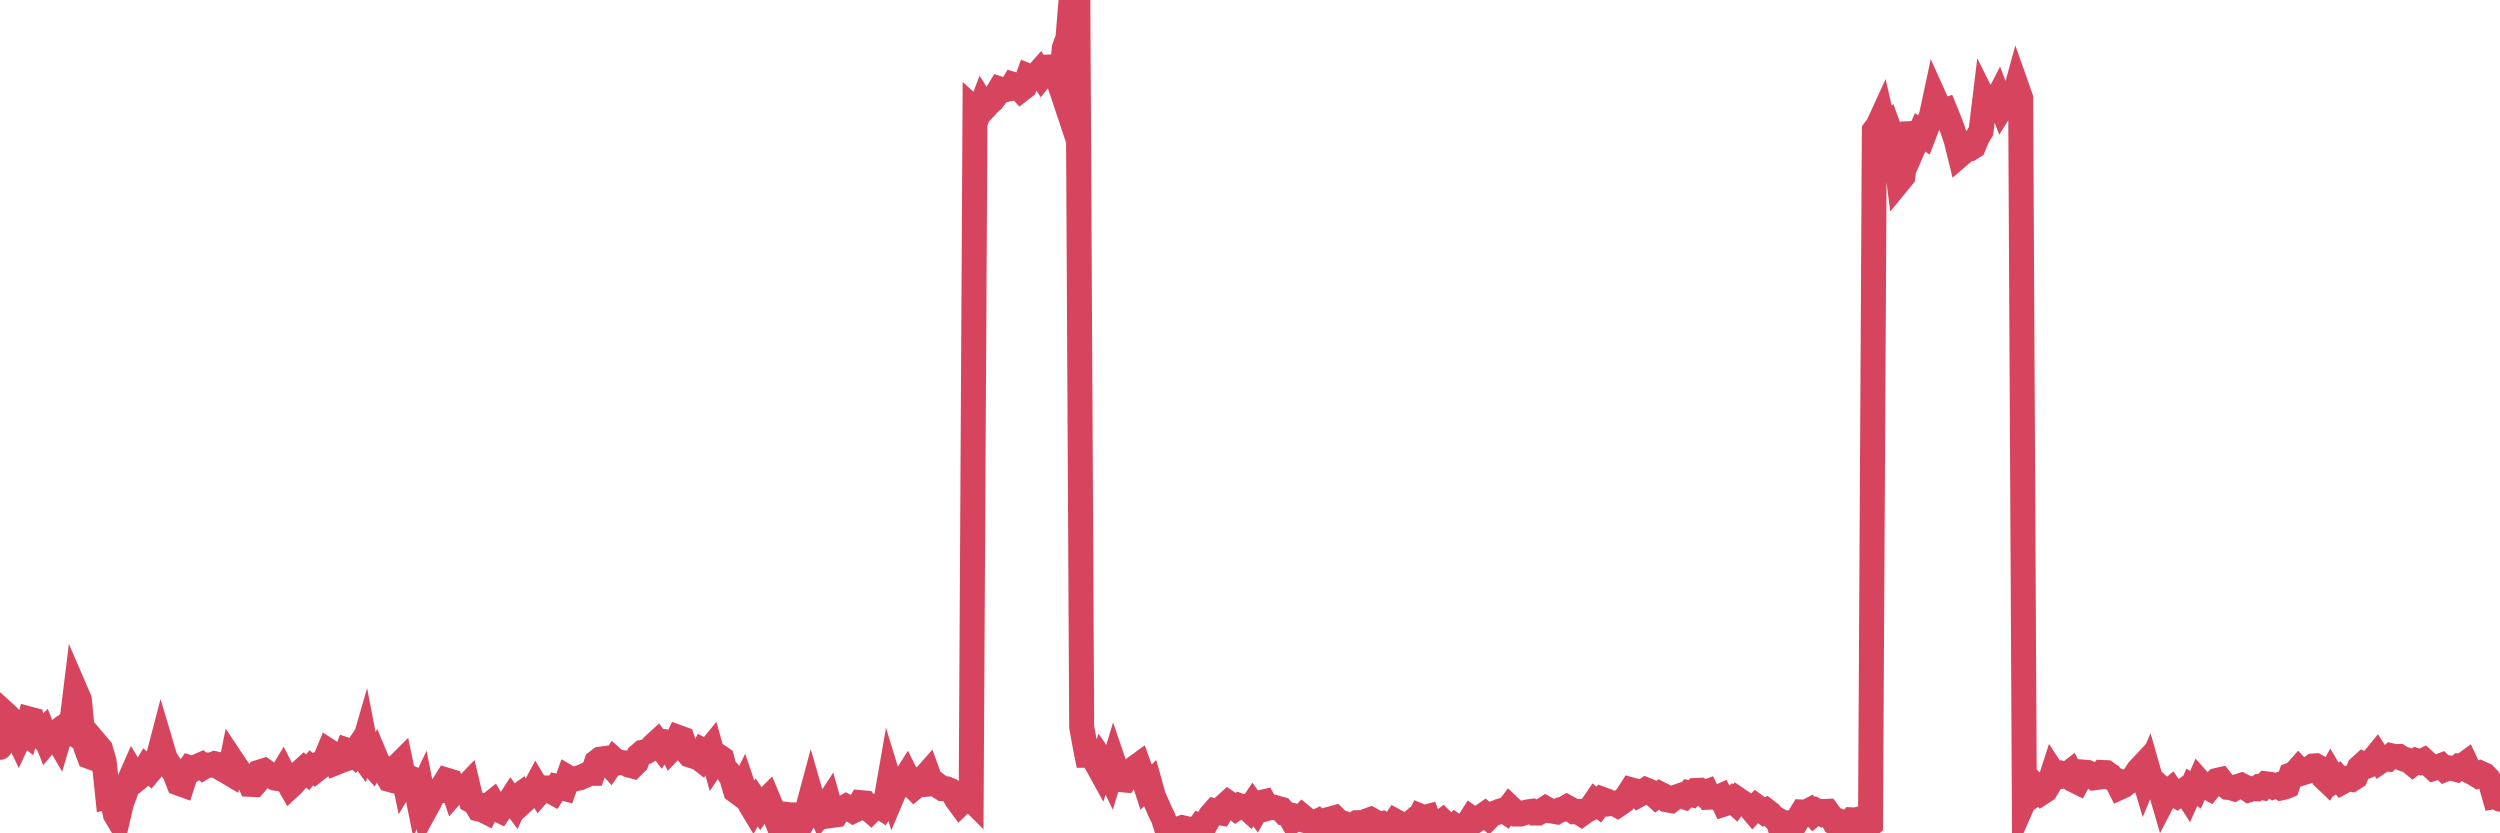 <?xml version="1.0"?><svg width="150px" height="50px" xmlns="http://www.w3.org/2000/svg" xmlns:xlink="http://www.w3.org/1999/xlink"> <polyline fill="none" stroke="#d6455d" stroke-width="1.5px" stroke-linecap="round" stroke-miterlimit="5" points="0.00,44.84 0.22,42.74 0.45,42.95 0.67,43.17 0.89,43.85 1.12,44.33 1.34,43.86 1.56,44.03 1.79,43.15 1.94,43.19 2.16,43.91 2.38,44.12 2.60,43.89 2.83,44.47 3.05,44.21 3.27,44.04 3.50,44.43 3.65,43.92 3.87,43.67 4.09,43.81 4.32,43.26 4.54,41.47 4.76,41.98 4.99,44.33 5.21,44.99 5.36,45.39 5.58,45.47 5.81,44.68 6.03,44.94 6.25,45.71 6.47,47.82 6.70,47.77 6.92,48.86 7.07,49.11 7.29,48.16 7.52,47.56 7.74,46.88 7.96,46.38 8.19,46.76 8.41,46.58 8.63,46.30 8.78,46.05 9.01,46.25 9.23,45.99 9.45,45.61 9.68,44.73 9.90,45.47 10.12,45.83 10.34,46.18 10.49,46.41 10.72,46.99 10.94,47.07 11.16,46.39 11.39,46.07 11.61,46.14 11.83,45.99 12.06,45.89 12.21,46.03 12.43,45.90 12.65,45.91 12.88,45.82 13.10,45.87 13.32,46.13 13.55,46.26 13.77,46.39 13.92,45.64 14.14,45.97 14.36,46.28 14.59,46.51 14.81,46.55 15.03,47.06 15.26,47.07 15.48,46.81 15.63,46.31 15.85,46.24 16.08,46.40 16.30,46.57 16.52,46.69 16.75,46.72 16.97,46.35 17.19,46.78 17.42,47.18 17.56,47.05 17.79,46.78 18.01,46.34 18.23,46.14 18.46,46.34 18.68,46.07 18.90,46.25 19.13,46.07 19.28,45.75 19.50,45.60 19.72,45.07 19.95,45.22 20.17,45.75 20.39,45.66 20.62,45.58 20.84,45.02 20.99,45.07 21.21,45.26 21.43,44.93 21.66,45.25 21.88,44.49 22.10,45.63 22.33,45.89 22.55,45.48 22.70,45.84 22.92,45.99 23.15,46.39 23.37,46.77 23.59,46.83 23.82,46.00 24.04,45.78 24.26,46.83 24.41,46.58 24.63,46.68 24.86,46.78 25.08,47.86 25.30,47.40 25.53,48.55 25.75,48.15 25.97,47.68 26.12,47.47 26.35,47.45 26.57,47.16 26.79,46.81 27.02,46.88 27.24,47.52 27.46,47.27 27.69,47.39 27.83,47.35 28.06,47.11 28.28,48.04 28.50,48.16 28.73,48.54 28.95,48.59 29.17,48.70 29.40,48.26 29.55,48.14 29.77,48.51 29.99,48.62 30.22,48.28 30.44,48.29 30.66,47.95 30.89,48.26 31.11,47.76 31.26,47.65 31.48,48.00 31.70,47.80 31.93,47.57 32.15,47.16 32.37,47.53 32.60,47.27 32.82,47.28 33.04,47.47 33.19,47.55 33.42,47.19 33.64,47.24 33.86,47.30 34.09,46.66 34.31,46.79 34.53,46.72 34.76,46.68 34.91,46.61 35.13,46.52 35.35,46.40 35.57,46.40 35.80,45.72 36.02,45.55 36.24,45.52 36.47,45.73 36.62,45.90 36.84,45.58 37.06,45.78 37.29,45.75 37.51,45.78 37.73,45.90 37.96,45.96 38.18,45.74 38.33,45.33 38.55,45.14 38.78,45.10 39.00,44.96 39.22,44.72 39.44,44.52 39.67,44.83 39.89,44.50 40.04,44.52 40.26,44.96 40.49,44.72 40.71,44.25 40.93,44.33 41.16,45.03 41.38,45.30 41.60,45.37 41.75,45.33 41.98,45.51 42.20,45.06 42.42,45.18 42.65,44.90 42.87,45.69 43.09,45.36 43.31,45.51 43.46,46.09 43.69,46.32 43.91,46.69 44.13,47.44 44.36,47.61 44.58,47.17 44.80,47.82 45.03,48.29 45.18,48.54 45.40,48.14 45.62,48.47 45.85,48.13 46.07,47.91 46.29,48.44 46.52,49.02 46.74,48.81 46.89,48.83 47.11,49.44 47.33,48.28 47.56,49.52 47.78,49.96 48.00,49.58 48.23,49.18 48.45,48.56 48.67,47.74 48.82,48.26 49.05,48.25 49.27,48.77 49.49,48.49 49.72,48.14 49.94,48.92 50.16,48.89 50.39,48.55 50.53,48.52 50.76,48.39 50.98,48.51 51.20,48.65 51.43,48.54 51.65,48.16 51.87,48.18 52.10,48.51 52.25,48.64 52.47,48.42 52.69,48.33 52.92,48.48 53.14,48.14 53.36,46.88 53.59,47.63 53.81,47.11 53.96,47.15 54.18,46.92 54.40,46.57 54.63,47.03 54.85,47.25 55.07,47.07 55.30,46.72 55.52,46.59 55.67,46.42 55.89,47.03 56.12,47.01 56.34,47.18 56.56,47.32 56.79,47.33 57.01,47.42 57.23,47.64 57.38,47.93 57.60,48.23 57.83,48.01 58.05,47.74 58.27,47.96 58.50,6.60 58.72,6.80 58.94,6.22 59.09,6.46 59.32,6.21 59.54,6.01 59.76,5.72 59.99,5.34 60.21,5.41 60.43,5.35 60.66,5.31 60.80,5.07 61.03,5.14 61.25,5.38 61.47,5.21 61.70,4.57 61.92,4.66 62.14,4.57 62.37,4.31 62.52,4.55 62.74,4.28 62.96,4.02 63.19,4.01 63.41,4.53 63.63,5.19 63.86,2.88 64.08,2.27 64.23,0.42 64.45,0.36 64.67,-0.00 64.90,43.62 65.12,44.83 65.34,45.92 65.57,44.70 65.79,45.80 66.01,46.20 66.16,45.72 66.39,46.06 66.61,46.52 66.83,45.79 67.06,46.46 67.28,46.78 67.50,46.80 67.73,46.46 67.87,46.34 68.10,46.07 68.32,45.91 68.54,46.52 68.77,47.22 68.99,47.01 69.21,47.80 69.44,48.31 69.59,48.66 69.81,49.11 70.03,49.82 70.26,49.73 70.48,49.78 70.70,49.74 70.93,49.66 71.15,49.71 71.30,49.91 71.52,49.90 71.75,49.89 71.97,49.59 72.19,49.70 72.41,49.31 72.64,48.93 72.86,48.68 73.01,48.73 73.23,48.77 73.46,48.37 73.68,48.17 73.90,48.32 74.13,48.50 74.35,48.34 74.57,48.42 74.72,48.39 74.95,48.60 75.17,48.27 75.39,48.57 75.62,48.16 75.84,48.11 76.06,48.50 76.28,48.44 76.43,48.43 76.66,48.50 76.88,48.56 77.10,48.81 77.33,48.87 77.55,49.25 77.77,49.09 78.00,49.15 78.15,48.99 78.37,49.17 78.59,49.32 78.82,49.40 79.04,49.29 79.26,49.52 79.49,49.65 79.71,49.46 79.86,49.13 80.08,49.07 80.30,49.29 80.53,49.37 80.75,49.59 80.97,49.64 81.20,49.50 81.42,49.36 81.64,49.36 81.79,49.40 82.02,49.25 82.24,49.17 82.46,49.29 82.69,49.47 82.91,49.42 83.13,49.58 83.36,49.60 83.50,49.62 83.73,49.28 83.95,49.40 84.17,49.52 84.40,49.67 84.62,49.41 84.84,49.22 85.07,49.27 85.22,48.97 85.44,49.06 85.66,49.00 85.89,49.57 86.11,49.55 86.33,49.46 86.56,49.28 86.78,49.50 86.93,50.00 87.15,49.87 87.37,49.59 87.60,49.74 87.82,49.61 88.04,49.46 88.27,49.10 88.49,49.26 88.64,49.16 88.86,49.02 89.09,48.86 89.31,49.05 89.53,48.83 89.76,48.77 89.98,48.67 90.20,48.61 90.35,48.71 90.57,48.42 90.80,48.64 91.02,48.84 91.24,48.84 91.47,48.76 91.69,48.71 91.91,48.68 92.06,48.78 92.29,48.78 92.51,48.65 92.73,48.51 92.96,48.64 93.18,48.67 93.40,48.71 93.63,48.58 93.77,48.56 94.00,48.43 94.22,48.55 94.44,48.70 94.67,48.69 94.89,48.83 95.11,48.67 95.34,48.55 95.49,48.42 95.71,48.10 95.93,48.28 96.16,47.97 96.38,48.05 96.60,48.22 96.83,48.19 97.05,48.31 97.27,48.16 97.42,48.05 97.64,47.75 97.87,47.39 98.09,47.45 98.31,47.69 98.54,47.56 98.76,47.40 98.98,47.49 99.13,47.58 99.36,47.79 99.58,47.63 99.80,47.74 100.03,47.99 100.25,48.03 100.47,47.86 100.70,47.78 100.84,47.73 101.07,47.81 101.29,47.59 101.51,47.66 101.74,47.43 101.96,47.42 102.18,47.61 102.41,47.52 102.56,47.83 102.78,47.82 103.00,47.87 103.23,47.77 103.45,48.24 103.67,48.17 103.90,47.98 104.12,48.18 104.27,47.97 104.49,48.12 104.72,48.27 104.94,48.37 105.16,48.63 105.38,48.39 105.61,48.56 105.83,48.72 105.98,48.64 106.20,48.81 106.43,49.06 106.65,49.18 106.87,49.86 107.10,49.38 107.32,49.37 107.54,49.40 107.69,49.46 107.92,49.08 108.14,48.72 108.36,48.73 108.59,48.61 108.81,48.85 109.03,48.67 109.25,48.79 109.40,48.69 109.63,48.68 109.85,48.98 110.07,49.36 110.30,49.48 110.52,49.34 110.74,49.43 110.97,49.37 111.12,49.19 111.34,49.20 111.56,49.14 111.79,49.43 112.01,49.66 112.23,49.47 112.46,7.83 112.68,7.54 112.90,7.06 113.05,7.71 113.27,7.52 113.50,8.15 113.72,9.12 113.94,10.87 114.17,10.59 114.39,8.90 114.61,8.73 114.76,7.38 114.99,8.44 115.21,7.94 115.43,8.10 115.66,7.50 115.88,6.97 116.10,5.94 116.33,6.45 116.47,6.68 116.70,6.61 116.92,7.15 117.14,7.73 117.37,8.41 117.59,9.30 117.81,9.11 118.04,8.95 118.19,8.93 118.41,8.79 118.63,8.25 118.86,7.87 119.08,6.06 119.30,6.50 119.53,6.35 119.75,6.12 119.90,5.83 120.12,6.41 120.34,6.06 120.57,5.95 120.79,6.03 121.01,5.23 121.24,5.88 121.46,48.02 121.61,47.68 121.83,47.82 122.06,47.66 122.28,47.33 122.50,47.56 122.73,47.41 122.95,47.04 123.17,46.36 123.32,46.59 123.54,46.59 123.77,46.43 123.99,46.50 124.21,46.33 124.44,46.81 124.66,46.92 124.88,46.52 125.03,46.33 125.26,46.35 125.48,46.45 125.70,46.66 125.93,46.63 126.15,46.35 126.37,46.36 126.60,46.52 126.74,46.71 126.97,46.80 127.19,47.24 127.41,47.14 127.64,46.93 127.86,46.85 128.08,46.56 128.31,46.21 128.46,46.05 128.68,46.79 128.90,46.26 129.13,47.07 129.35,47.00 129.57,47.20 129.80,47.99 130.02,47.57 130.24,47.39 130.39,47.62 130.61,47.75 130.84,47.58 131.06,47.42 131.28,47.76 131.51,47.24 131.73,47.39 131.95,46.89 132.10,47.06 132.33,47.17 132.55,47.29 132.77,47.02 133.00,46.83 133.22,46.78 133.44,47.06 133.67,47.24 133.81,47.25 134.04,47.32 134.26,47.19 134.48,47.12 134.71,47.24 134.93,47.39 135.15,47.32 135.38,47.33 135.53,47.22 135.75,47.26 135.97,47.03 136.20,47.06 136.42,47.20 136.64,47.12 136.87,47.27 137.09,47.22 137.24,47.16 137.46,46.49 137.69,46.40 137.91,46.15 138.13,46.38 138.35,46.31 138.58,46.12 138.80,45.96 138.95,45.95 139.17,46.07 139.40,46.62 139.62,46.83 139.84,46.43 140.07,46.82 140.29,46.67 140.51,46.93 140.66,46.85 140.89,46.72 141.11,46.76 141.33,46.62 141.56,46.06 141.78,45.86 142.00,45.97 142.22,45.88 142.37,45.61 142.60,45.33 142.82,45.68 143.04,45.53 143.27,45.55 143.49,45.35 143.71,45.40 143.94,45.39 144.09,45.49 144.31,45.57 144.53,45.63 144.76,45.82 144.98,45.65 145.20,45.73 145.43,45.62 145.65,45.82 145.87,45.96 146.02,46.10 146.24,46.03 146.47,45.94 146.69,46.16 146.91,46.07 147.14,46.10 147.36,46.16 147.58,45.96 147.73,45.97 147.96,45.80 148.18,46.27 148.40,46.38 148.63,46.52 148.85,46.40 149.07,46.50 149.30,46.74 149.44,46.99 149.67,47.79 149.89,47.75 150.00,47.95 "/></svg>